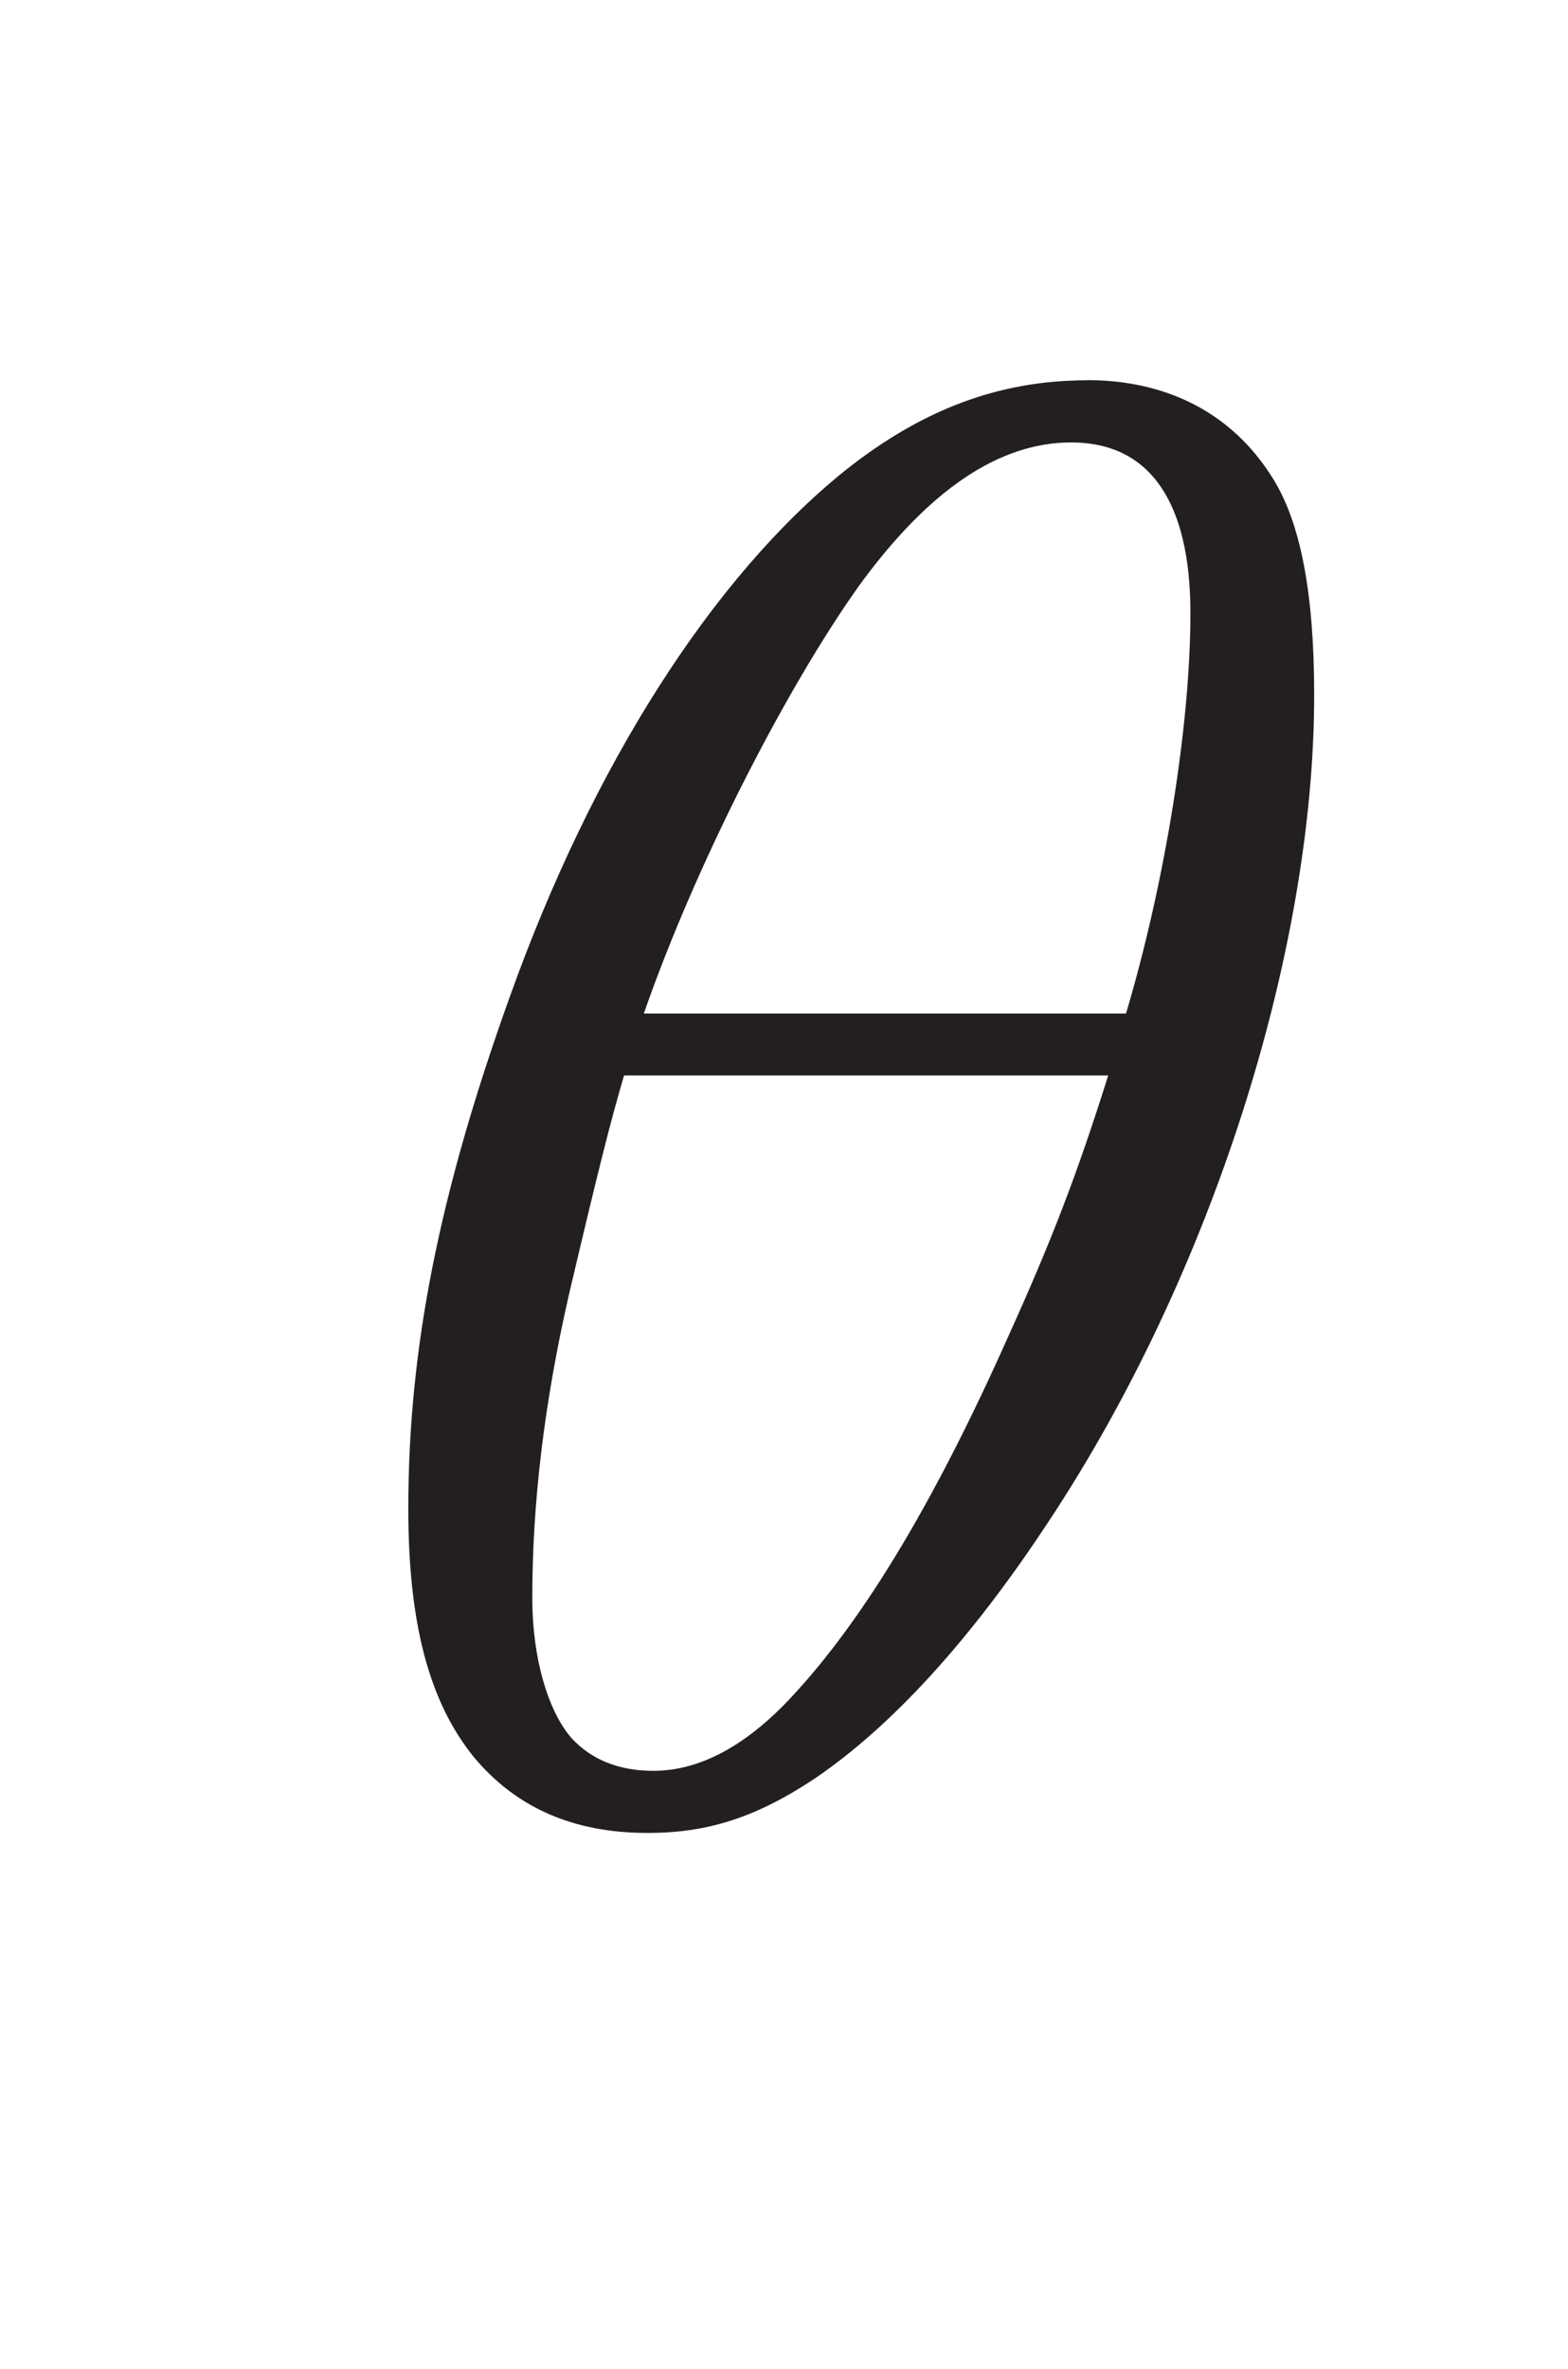 <?xml version="1.0"?><!--Antenna House PDF Viewer SDK V3.3 MR13 (3,3,2014,0515) for Windows Copyright (c) 1999-2014 Antenna House, Inc.--><svg xml:space="preserve" version="1.1" fill="black" fill-rule="evenodd" font-style="normal" font-weight="normal" font-stretch="normal" width="7.45pt" height="11.25pt" viewBox="0 0 7.45 11.25" xmlns="http://www.w3.org/2000/svg" xmlns:xlink="http://www.w3.org/1999/xlink"><defs><clipPath id="c0"><rect x="0" y="0" width="7.45" height="11.25" fill="none" clip-rule="evenodd"/></clipPath><clipPath id="c1"><rect x="-1" y="-1" width="597" height="844" fill="none" clip-rule="evenodd"/></clipPath><clipPath id="c2"><rect x="0" y="0" width="595" height="842" fill="none" clip-rule="evenodd"/></clipPath><clipPath id="c3"><rect x="0" y="0" width="595" height="842" fill="none" clip-rule="evenodd"/></clipPath><clipPath id="c4"><path d="M172.328,670.077h-180.975v9.263h171.529v171.108h9.446v-180.371" fill="none" clip-rule="nonzero"/></clipPath><clipPath id="c5"><path d="M.015,842.023h172.313v-171.946h-172.313v171.946z" fill="none" clip-rule="nonzero"/></clipPath><clipPath id="c6"><path d="M158.846,689.737h-127.749v65.828h127.749v-65.828z" fill="none" clip-rule="nonzero"/></clipPath><clipPath id="c7"><path d="M82.563,553.541h-12.903v56.316h12.903v-56.316z" fill="none" clip-rule="nonzero"/></clipPath><clipPath id="c8"><path d="M195.193,553.541h-63.845v56.316h63.845v-56.316z" fill="none" clip-rule="nonzero"/></clipPath><clipPath id="c9"><path d="M131.348,553.541h-48.785v56.316h48.785v-56.316m-47.941,46.286v-34.32h34.8v34.32h-34.8" fill="none" clip-rule="nonzero"/></clipPath><clipPath id="c10"><path d="M118.207,565.507h-34.8v34.32h34.8v-34.32m-24.708,14.347h8.961l1.295,-3.749c.307,-.851 .477,-1.703 .511,-2.248v-.103c0,-1.124 -.784,-1.567 -2.93,-1.635v-.886h11.108v.886c-1.125,.136 -1.431,.205 -1.806,.375c-.784,.409 -1.431,1.499 -2.215,3.611l-7.428,20.887l-2.521,-.272l-7.258,-19.218c-1.533,-4.02 -2.76,-5.349 -4.974,-5.383v-.886h8.756v.886c-2.249,.068 -3.203,.682 -3.203,2.01c0,.784 .239,1.84 .75,3.135l.954,2.59m8.519,1.329h-8.042l4.157,11.073l3.885,-11.073" fill="none" clip-rule="nonzero"/></clipPath><clipPath id="c11"><path d="M112.444,571.233h-11.108v.886c2.146,.068 2.93,.511 2.93,1.635v.103c-.034,.545 -.204,1.397 -.511,2.248l-1.295,3.749h-8.961l-.954,-2.59c-.511,-1.295 -.75,-2.351 -.75,-3.135c0,-1.328 .954,-1.942 3.203,-2.01v-.886h-8.756v.886c2.214,.034 3.441,1.363 4.974,5.383l7.258,19.218l2.521,.272l7.428,-20.887c.784,-2.112 1.431,-3.202 2.215,-3.611c.375,-.17 .681,-.239 1.806,-.375v-.886m-14.311,21.023l-4.157,-11.073h8.042l-3.885,11.073" fill="none" clip-rule="nonzero"/></clipPath></defs><g clip-path="url(#c0)"><g><view viewBox="0 0 7.45 11.25" id="p1"/></g><g transform="translate(-429.2,-661.75)" clip-path="url(#c1)"><g clip-path="url(#c2)"><g transform="matrix(1,0,0,-1,0,842)" clip-path="url(#c3)"><g stroke-opacity="0"><path d="M3.636,-6.957c-.415,0 -.783,.137 -1.152,.431c-.626,.505 -1.197,1.395 -1.593,2.505c-.332,.927 -.479,1.66 -.479,2.422c0,.547 .1,.918 .31,1.178c.2,.241 .473,.362 .827,.362c.286,0 .516,-.074 .792,-.257c.368,-.249 .745,-.662 1.114,-1.223c.773,-1.168 1.261,-2.703 1.261,-3.925c0,-.479 -.064,-.821 -.2,-1.033c-.191,-.304 -.499,-.461 -.881,-.461zm-2.105,3.007c.241,-.694 .668,-1.532 1.02,-2.028c.333,-.459 .668,-.684 1.011,-.684c.371,0 .566,.279 .566,.811c0,.532 -.121,1.28 -.306,1.901h-2.29zm2.206,.295c-.148,.471 -.269,.784 -.473,1.235c-.362,.812 -.714,1.393 -1.076,1.762c-.204,.203 -.408,.304 -.612,.304c-.167,0 -.297,-.055 -.39,-.157c-.111,-.129 -.185,-.379 -.185,-.664c0,-.443 .055,-.922 .176,-1.448c.139,-.59 .195,-.812 .26,-1.033h2.299z" fill="#231F20" fill-rule="nonzero" transform="matrix(1,0,0,-1,430.728,171.487)"/></g></g></g></g></g></svg>